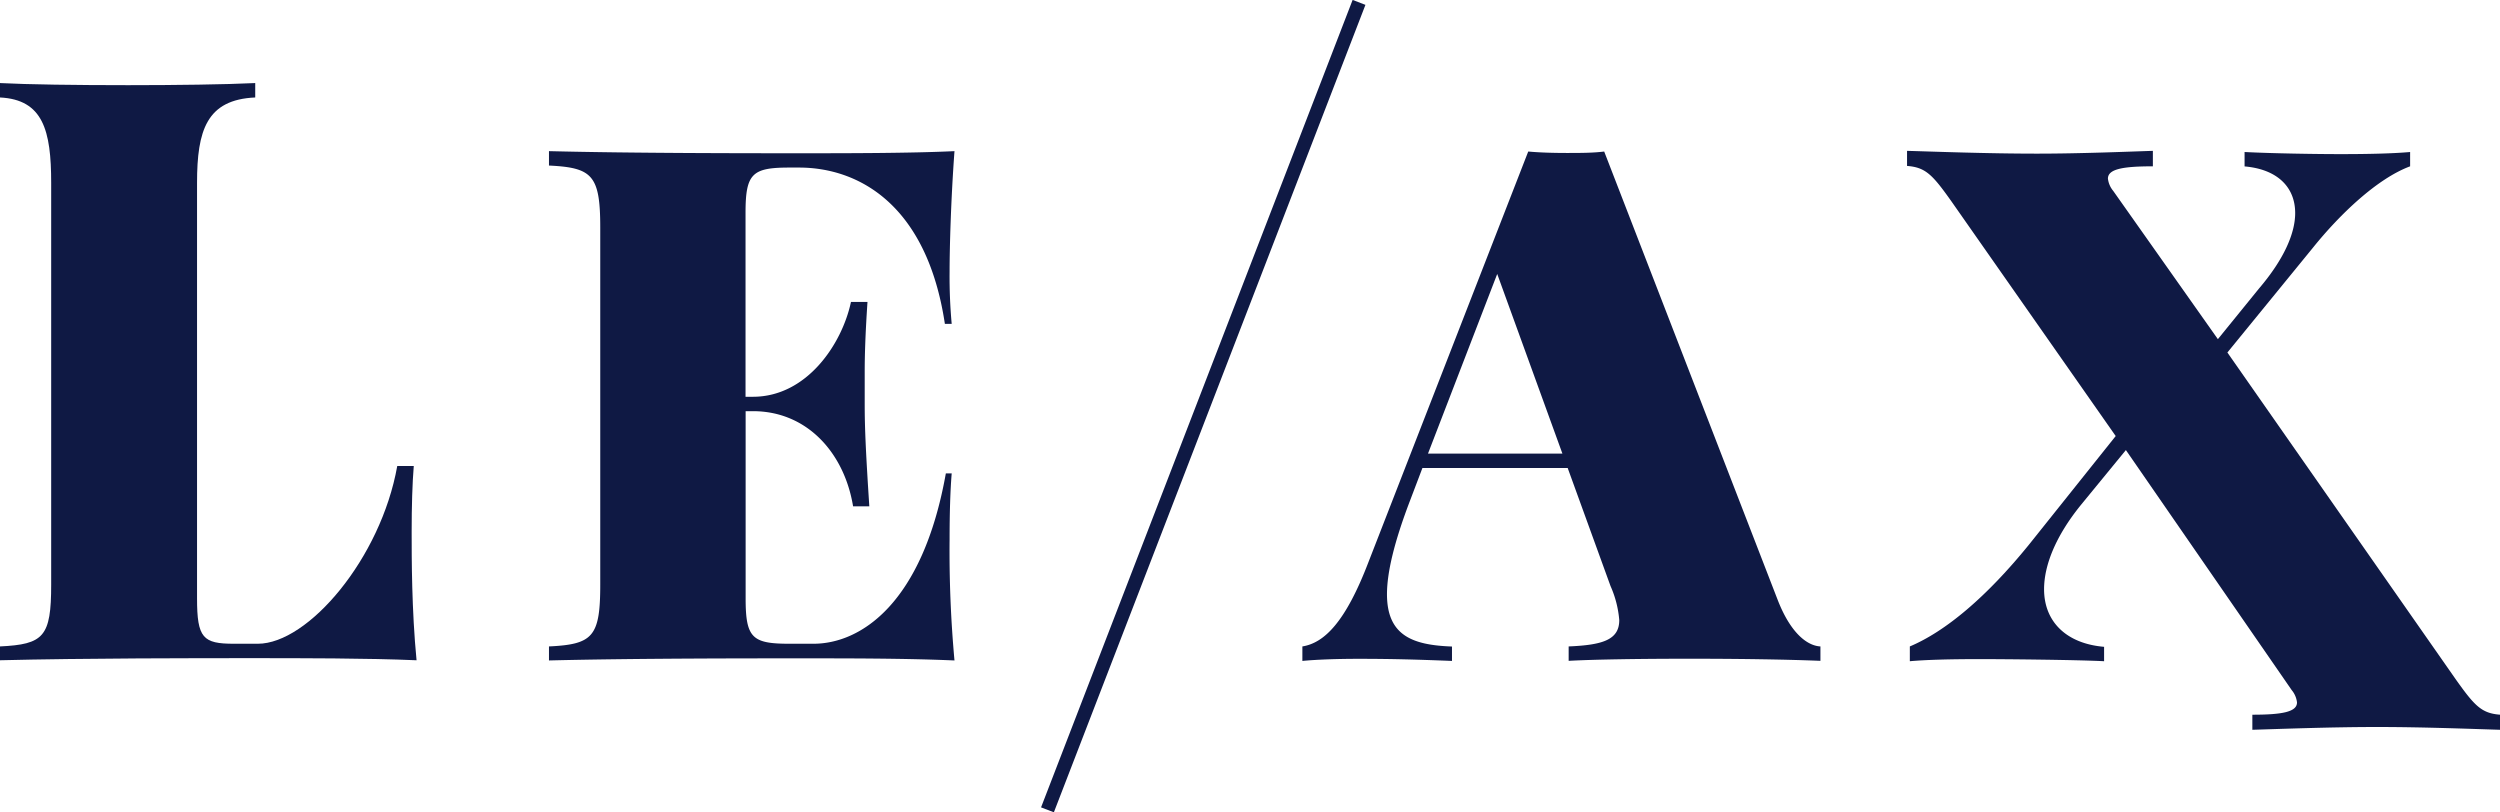 <?xml version="1.0" encoding="UTF-8"?>
<svg xmlns="http://www.w3.org/2000/svg" id="Calque_1" data-name="Calque 1" viewBox="0 0 260.35 84.6">
  <defs>
    <style>.cls-1{fill:#0f1944;}</style>
  </defs>
  <title>leax_bleu</title>
  <path class="cls-1" d="M189.44,66.21c1.35,3.44,3.07,4.72,4.43,4.79v1.5c-3.62-.15-8.71-0.22-13.64-0.22s-9.91.07-12.58,0.22V71c3.55-.15,5.27-0.69,5.27-2.74a10.91,10.91,0,0,0-.91-3.55l-4.46-12.29H152.42l-1.28,3.37c-1.68,4.39-2.41,7.54-2.41,9.77,0,4.39,2.78,5.3,6.77,5.45v1.5c-3.73-.15-6.36-0.22-9.8-0.22-2,0-4.28.07-5.78,0.22V71c2.3-.37,4.5-2.56,6.88-8.78l16.64-42.76c1.21,0.11,2.6.15,4,.15s2.74,0,3.91-.15Zm-29.23-34L153,50.92h14Z" transform="translate(-4.29 -3.68)"></path>
  <path class="cls-1" d="M260,74.38c2,2.82,2.71,3.58,4.65,3.73v1.57c-2.45-.07-7.86-0.29-12.8-0.29s-10.57.22-13,.29V78.11c3.11,0,4.65-.29,4.65-1.28a2.43,2.43,0,0,0-.55-1.28l-17.27-25L221,56.26c-2.67,3.29-3.84,6.33-3.84,8.78,0,3.4,2.34,5.67,6.25,6v1.5c-2.85-.15-10.57-0.22-12.95-0.22-3.07,0-5.63.07-7.28,0.22V71c3.73-1.57,8-5.16,12.44-10.64l9-11.27-17.08-24.4c-2-2.82-2.71-3.58-4.65-3.73V19.39c2.6,0.07,8.3.29,13.53,0.29,4.65,0,9.77-.22,12.07-0.29V21c-3.15,0-4.68.29-4.68,1.28a2.43,2.43,0,0,0,.55,1.28L235.26,39l4.28-5.27c2.56-3,3.77-5.71,3.77-7.86,0-2.74-1.9-4.57-5.27-4.86v-1.5c2.85,0.15,7.57.22,10,.22,3.07,0,5.6-.07,7.24-0.22V21c-3.44,1.28-7.32,5-10.1,8.45l-8.93,10.94Z" transform="translate(-4.29 -3.68)"></path>
  <path class="cls-1" d="M30.88,13.83c-5.08.22-6.07,3.44-6.07,8.89V66c0,4.13.62,4.72,3.84,4.72h2.49c5.23,0,12.8-8.85,14.52-18.51h1.72c-0.15,1.79-.22,4.21-0.22,6.88s0,8.12.51,13.35c-5.08-.22-12.14-0.22-17.16-0.22-5.38,0-17.52,0-26.23.22V71c4.57-.22,5.34-1,5.34-6.44V22.72c0-5.45-.84-8.67-5.34-8.89v-1.5c2.85,0.15,7.94.22,13.35,0.22,4.94,0,10.17-.07,13.24-0.22v1.5Z" transform="translate(-4.29 -3.68)"></path>
  <path class="cls-1" d="M103.69,72.46c-5.08-.22-11-0.22-16-0.22-5.38,0-17.52,0-26.23.22V71c4.57-.22,5.34-1,5.34-6.44V27.36c0-5.45-.84-6.22-5.34-6.44v-1.5c8.71,0.22,20.85.22,26.23,0.22,4.57,0,11.4,0,16-.22-0.37,5-.51,10.1-0.51,12.58a54.1,54.1,0,0,0,.22,5.41h-0.71c-1.87-12.44-9-16.28-15.19-16.28h-1c-3.88,0-4.57.62-4.57,4.72V45h0.77c5.63,0,9.29-5.52,10.21-9.88h1.72c-0.22,3.29-.29,5.52-0.29,7.28,0,1.28,0,2.3,0,3.37,0,2.45.11,4.94,0.48,10.64H93.13c-0.91-5.56-4.79-9.91-10.42-9.91H81.94V66c0,4.13.69,4.72,4.57,4.72H89c4.94,0,11.38-4.21,13.79-17.74h0.61c-0.15,1.79-.22,4.17-0.22,6.88A125.61,125.61,0,0,0,103.69,72.46Z" transform="translate(-4.29 -3.68)"></path>
  <rect class="cls-1" x="128.87" y="0.91" width="1.43" height="90.13" transform="translate(20.96 -47.25) rotate(21.1)"></rect>
</svg>
